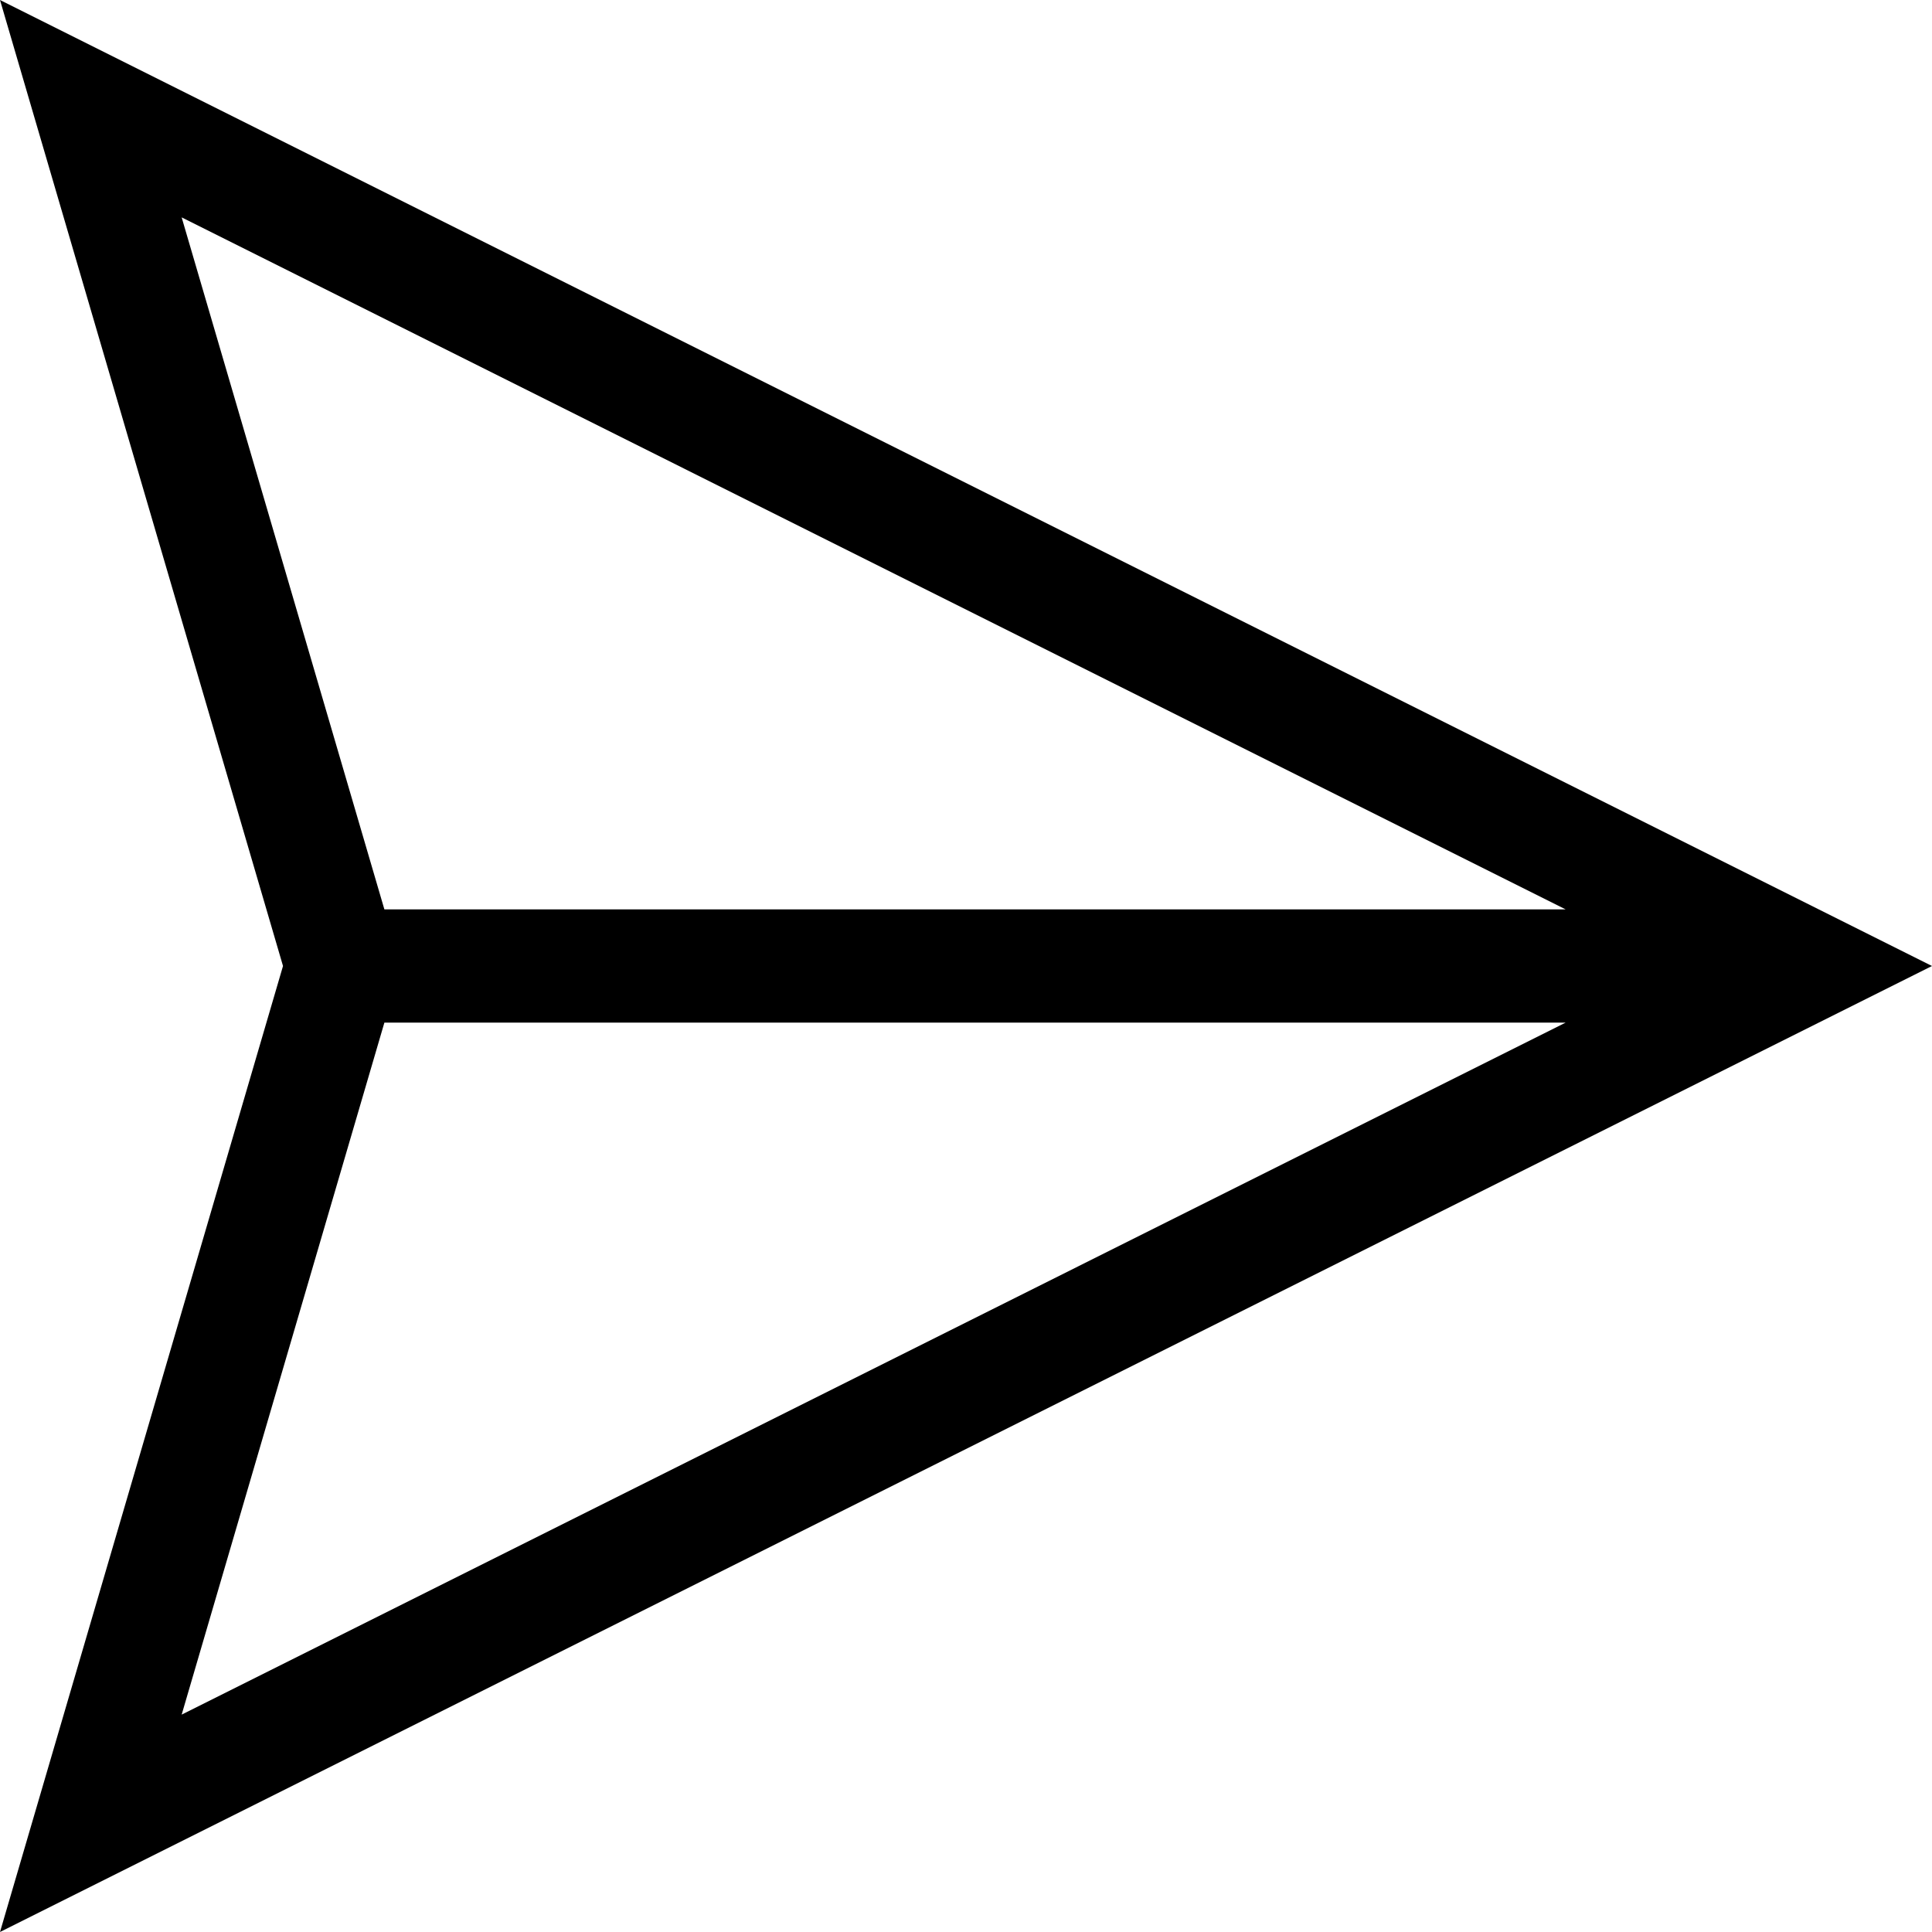 <svg height="512pt" viewBox="0 0 512 512" width="512pt" xmlns="http://www.w3.org/2000/svg">

<path fill="black" d="m512 256-512-256 75 256-75 256zm-463.859-198.391 366.777 183.391h-313.051zm53.727 213.391h313.051l-366.777 183.391zm0 0"/>

</svg>